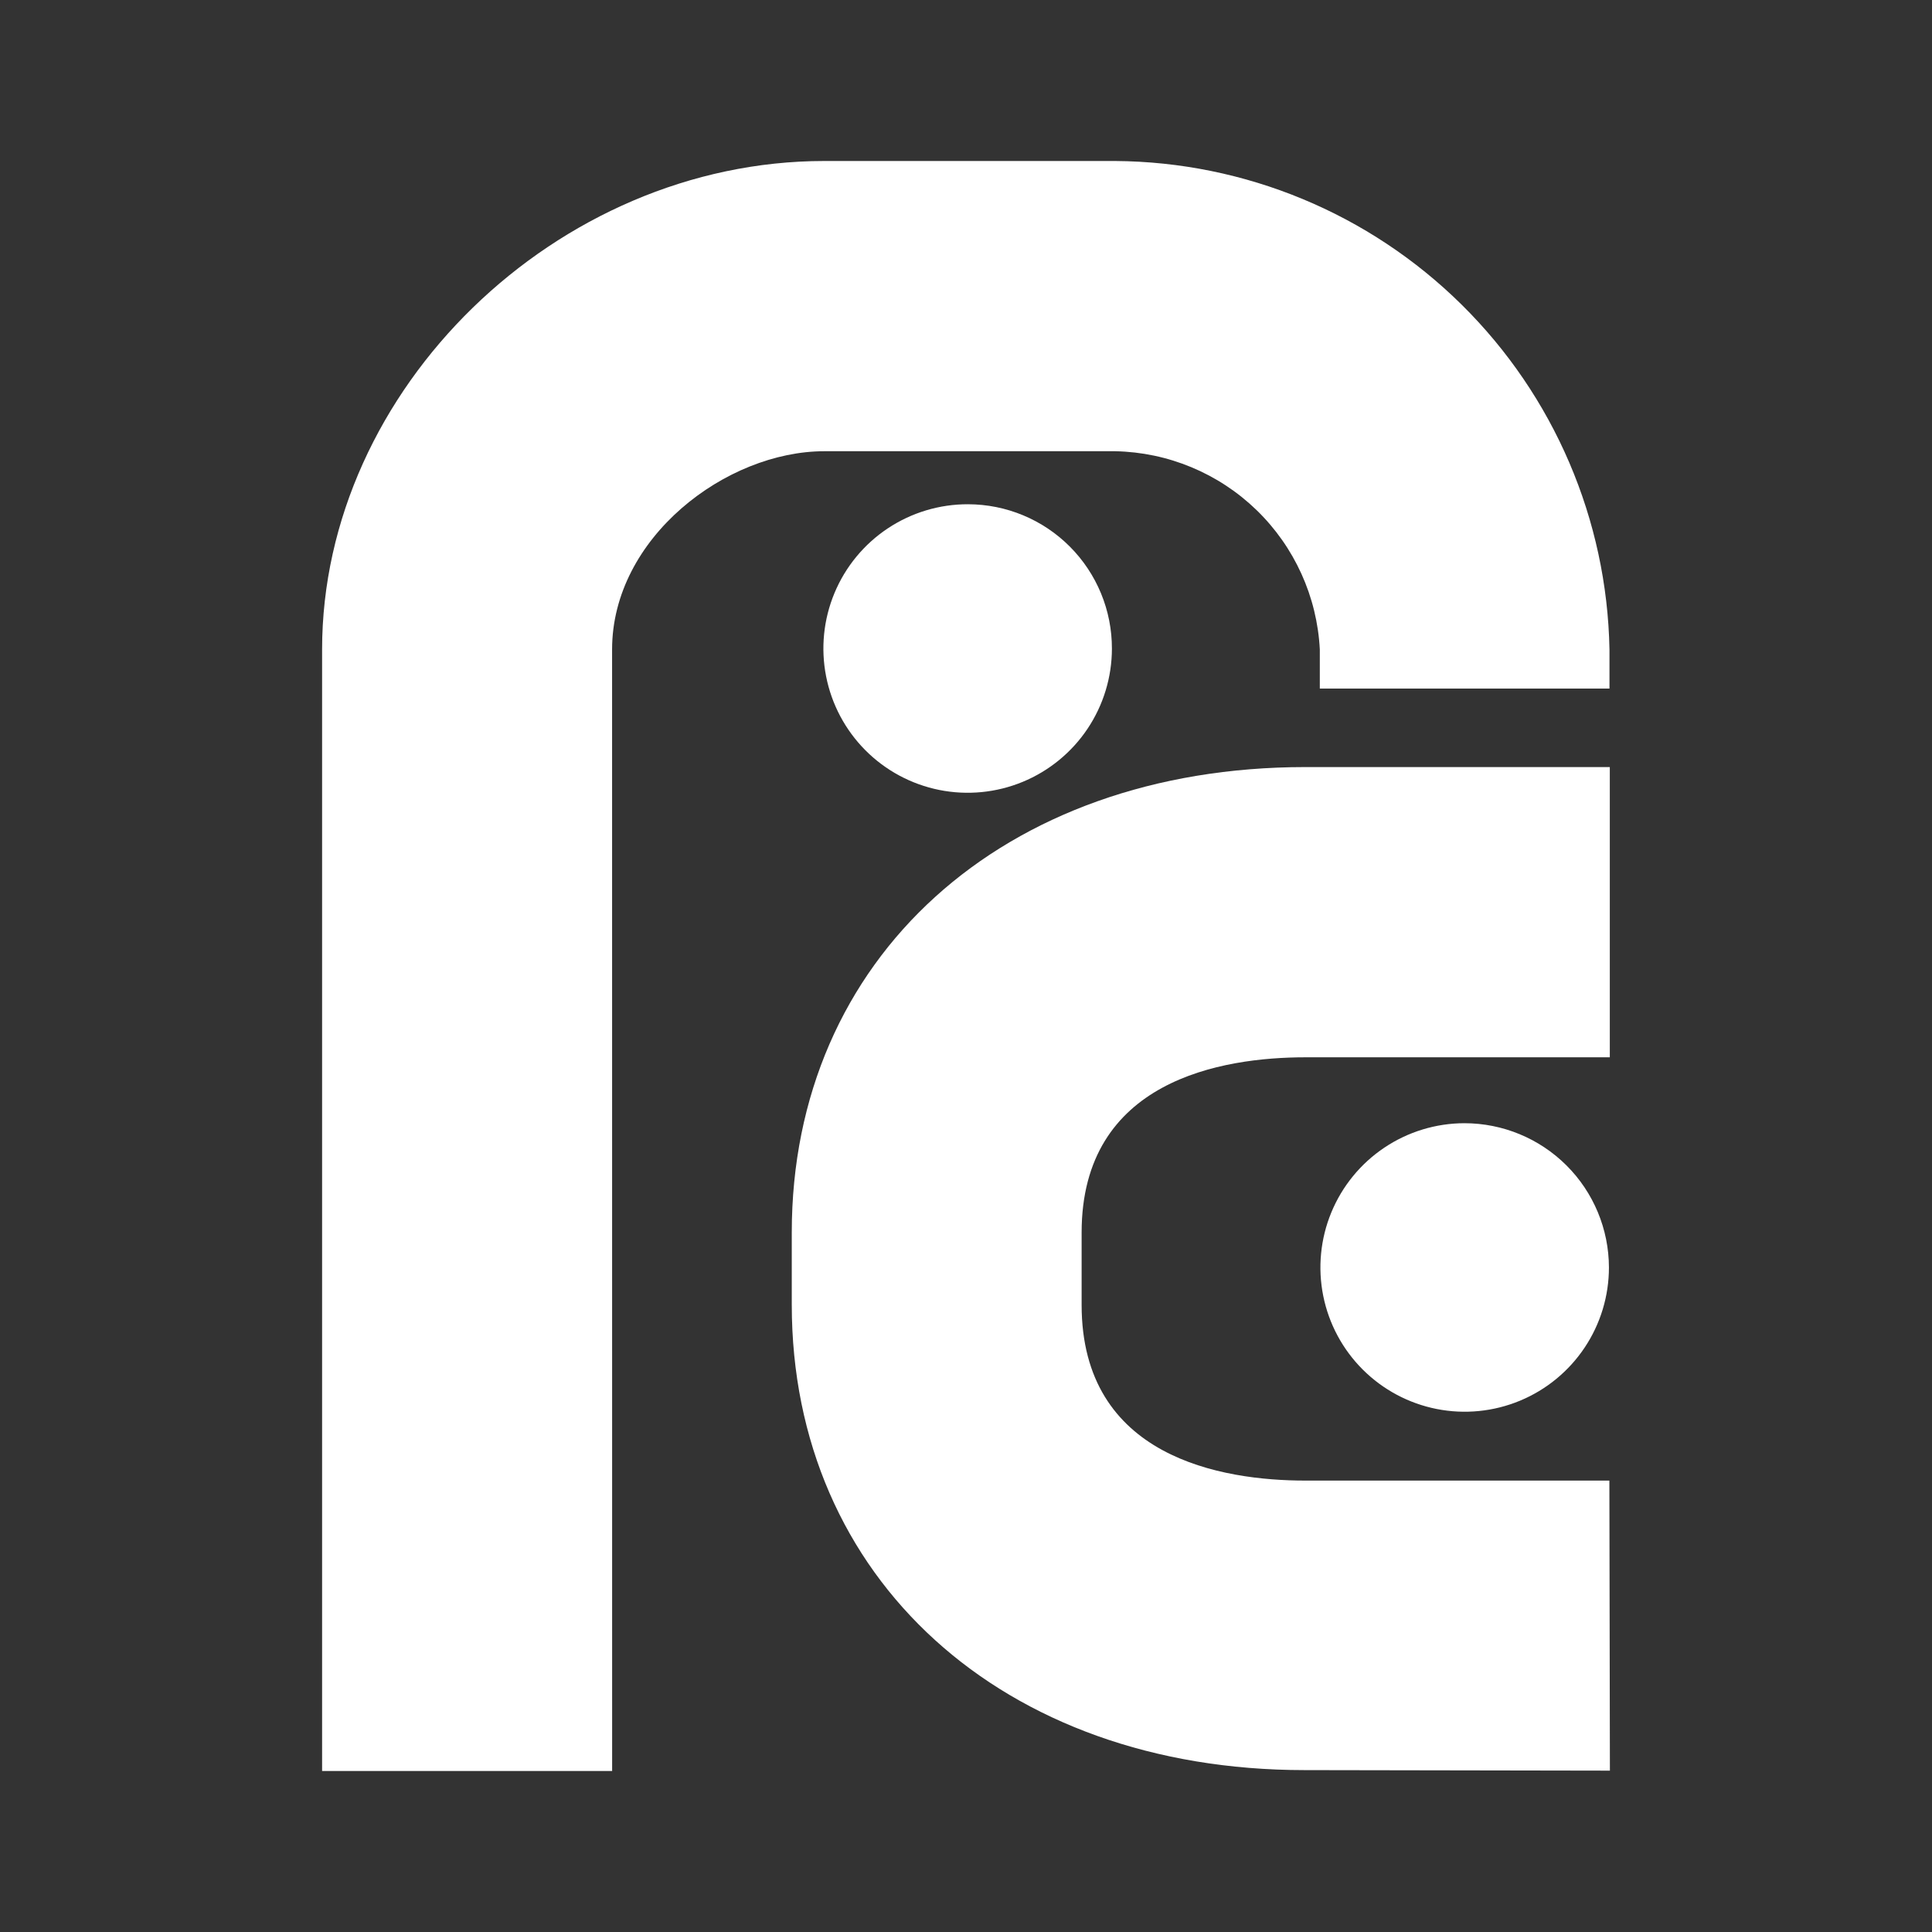 <svg width="512" height="512" viewBox="0 0 512 512" fill="none" xmlns="http://www.w3.org/2000/svg">
<rect x="0" y="0" width="512" height="512" fill="#333333" stroke="none"/>
<path d="M162.222 469.333H85.358V172.119C85.358 103.145 147.536 42.666 218.461 42.666H295.514C329.922 42.893 362.879 56.556 387.355 80.741C411.831 104.925 425.888 137.716 426.528 172.119V182.476H349.764V172.119C349.05 158.124 343.056 144.92 332.991 135.17C322.925 125.42 309.537 119.849 295.526 119.581H218.448C192.449 119.581 162.21 142.484 162.21 172.119L162.222 469.333Z" fill="white"/>
<path d="M345.737 469.097C265.727 469.097 209.828 418.282 209.828 345.772V326.606C209.828 253.932 265.79 203.281 345.963 203.281H426.615V280.196H345.963C323.79 280.196 286.642 286.274 286.642 326.644V345.81C286.642 386.255 323.79 392.371 345.963 392.371H426.502L426.641 469.235L345.737 469.097Z" fill="white"/>
<path d="M426.384 335.88C426.387 343.439 424.148 350.829 419.952 357.116C415.756 363.403 409.791 368.305 402.81 371.202C395.829 374.1 388.145 374.863 380.731 373.396C373.316 371.928 366.502 368.296 361.151 362.957C355.801 357.619 352.152 350.813 350.668 343.402C349.183 335.99 349.929 328.306 352.81 321.318C355.692 314.33 360.58 308.353 366.858 304.143C373.135 299.932 380.519 297.677 388.078 297.662C398.222 297.662 407.952 301.686 415.134 308.85C422.315 316.015 426.361 325.736 426.384 335.88Z" fill="white"/>
<path d="M294.669 171.899C294.661 179.464 292.41 186.856 288.2 193.141C283.989 199.425 278.009 204.32 271.016 207.204C264.023 210.088 256.332 210.833 248.915 209.345C241.498 207.856 234.69 204.201 229.352 198.841C224.013 193.482 220.385 186.659 218.926 179.237C217.466 171.814 218.242 164.126 221.154 157.144C224.066 150.163 228.984 144.202 235.285 140.016C241.586 135.831 248.987 133.609 256.552 133.631C261.567 133.641 266.532 134.638 271.162 136.567C275.792 138.496 279.996 141.317 283.536 144.871C287.075 148.424 289.88 152.64 291.791 157.278C293.701 161.915 294.679 166.884 294.669 171.899Z" fill="white"/>
</svg>
